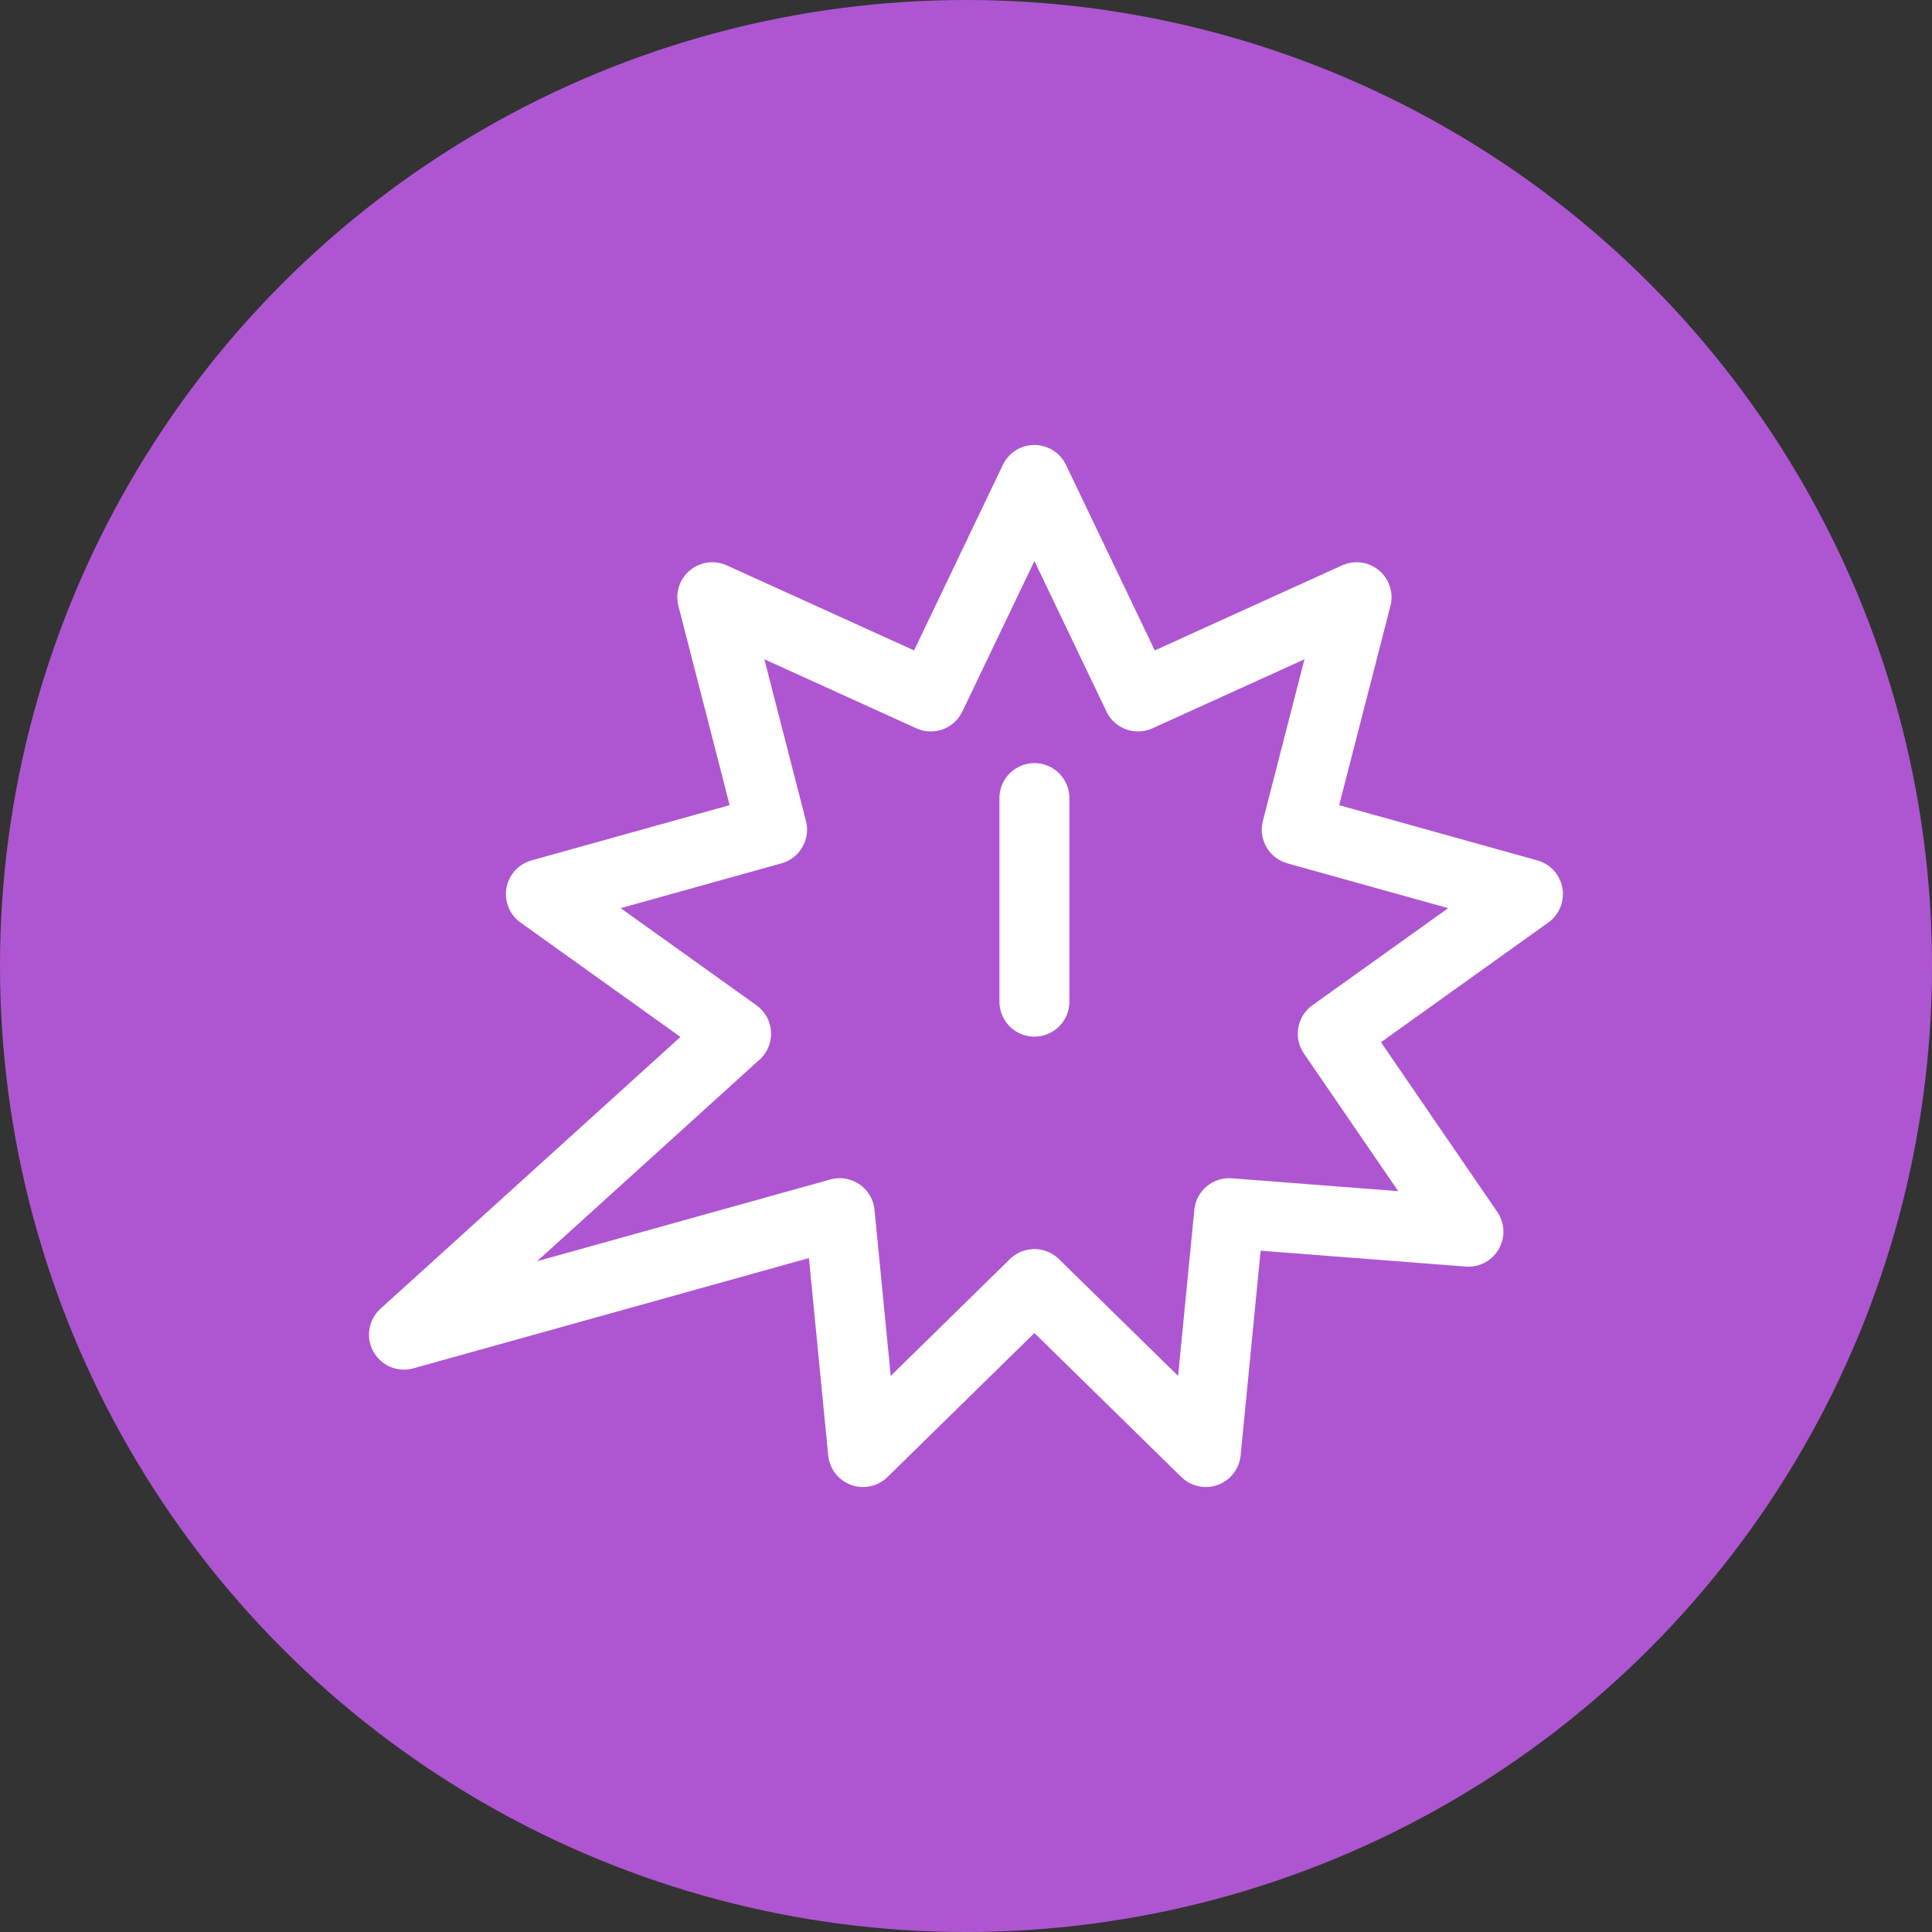 <svg width="178" height="178" viewBox="0 0 178 178" fill="none" xmlns="http://www.w3.org/2000/svg">
<rect x="0" y="0" width="178" height="178" fill="#333333" stroke="none"/>
<circle cx="89" cy="89" r="89" fill="#AE56D1"/>
<g clip-path="url(#clip0_2236_15130)">
<path d="M95.303 73.53V92.284M95.303 44.221L85.757 64.165L65.625 55.023L71.132 76.437L49.833 82.375L67.817 95.239L37.219 122.965L77.363 111.773L79.512 133.779L95.303 118.303L111.095 133.779L113.244 111.773L135.289 113.478L122.79 95.239L140.773 82.375L119.474 76.437L124.982 55.023L104.849 64.165L95.303 44.221Z" stroke="white" stroke-width="6.445" stroke-miterlimit="10" stroke-linecap="round" stroke-linejoin="round"/>
</g>
<defs>
<clipPath id="clip0_2236_15130">
<rect width="110" height="110" fill="white" transform="translate(34 34)"/>
</clipPath>
</defs>
</svg>
